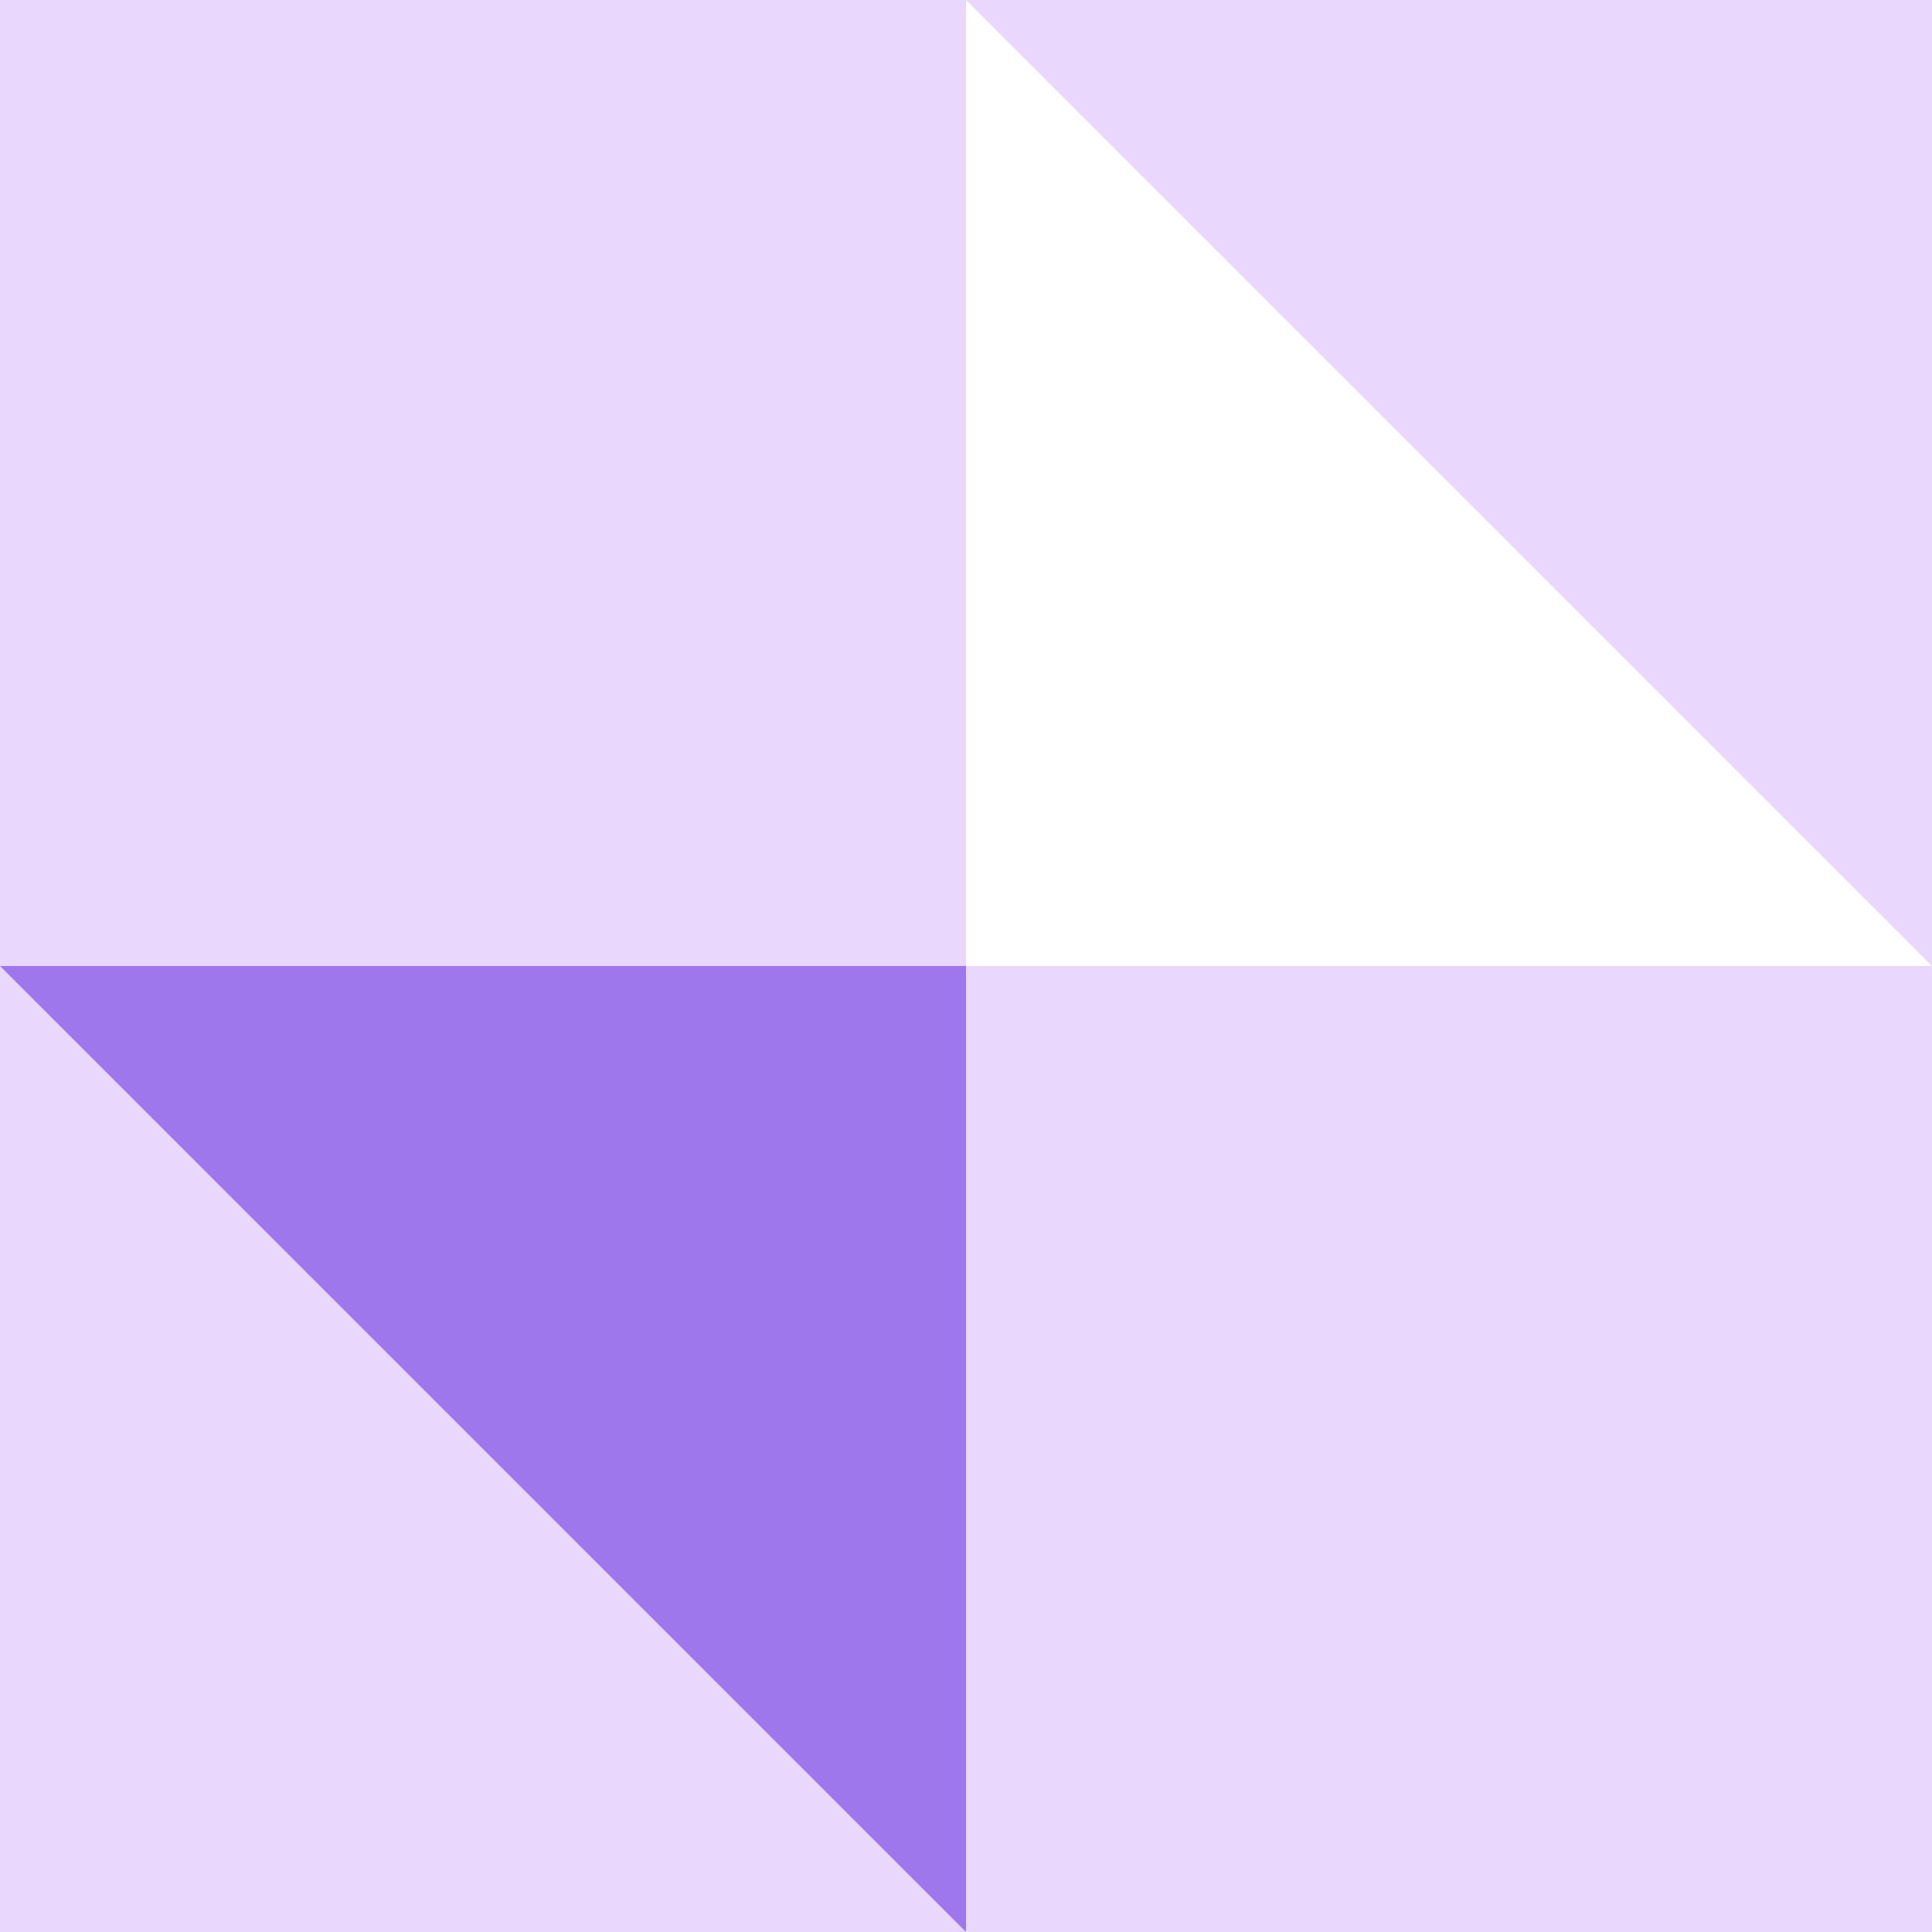 <svg width="41" height="41" viewBox="0 0 41 41" fill="none" xmlns="http://www.w3.org/2000/svg">
<rect x="0" y="0" width="41" height="41" fill="#333333" stroke="none"/>
<g clip-path="url(#clip0_434_3247)">
<rect width="41" height="41" fill="#E9D7FE"/>
<path d="M20.5 20.5L20.5 0L41 20.5L20.5 20.5Z" fill="white"/>
<path d="M0 20.5L20.5 20.5L20.5 41L0 20.5Z" fill="#9E77ED"/>
</g>
<defs>
<clipPath id="clip0_434_3247">
<rect width="41" height="41" fill="white"/>
</clipPath>
</defs>
</svg>
